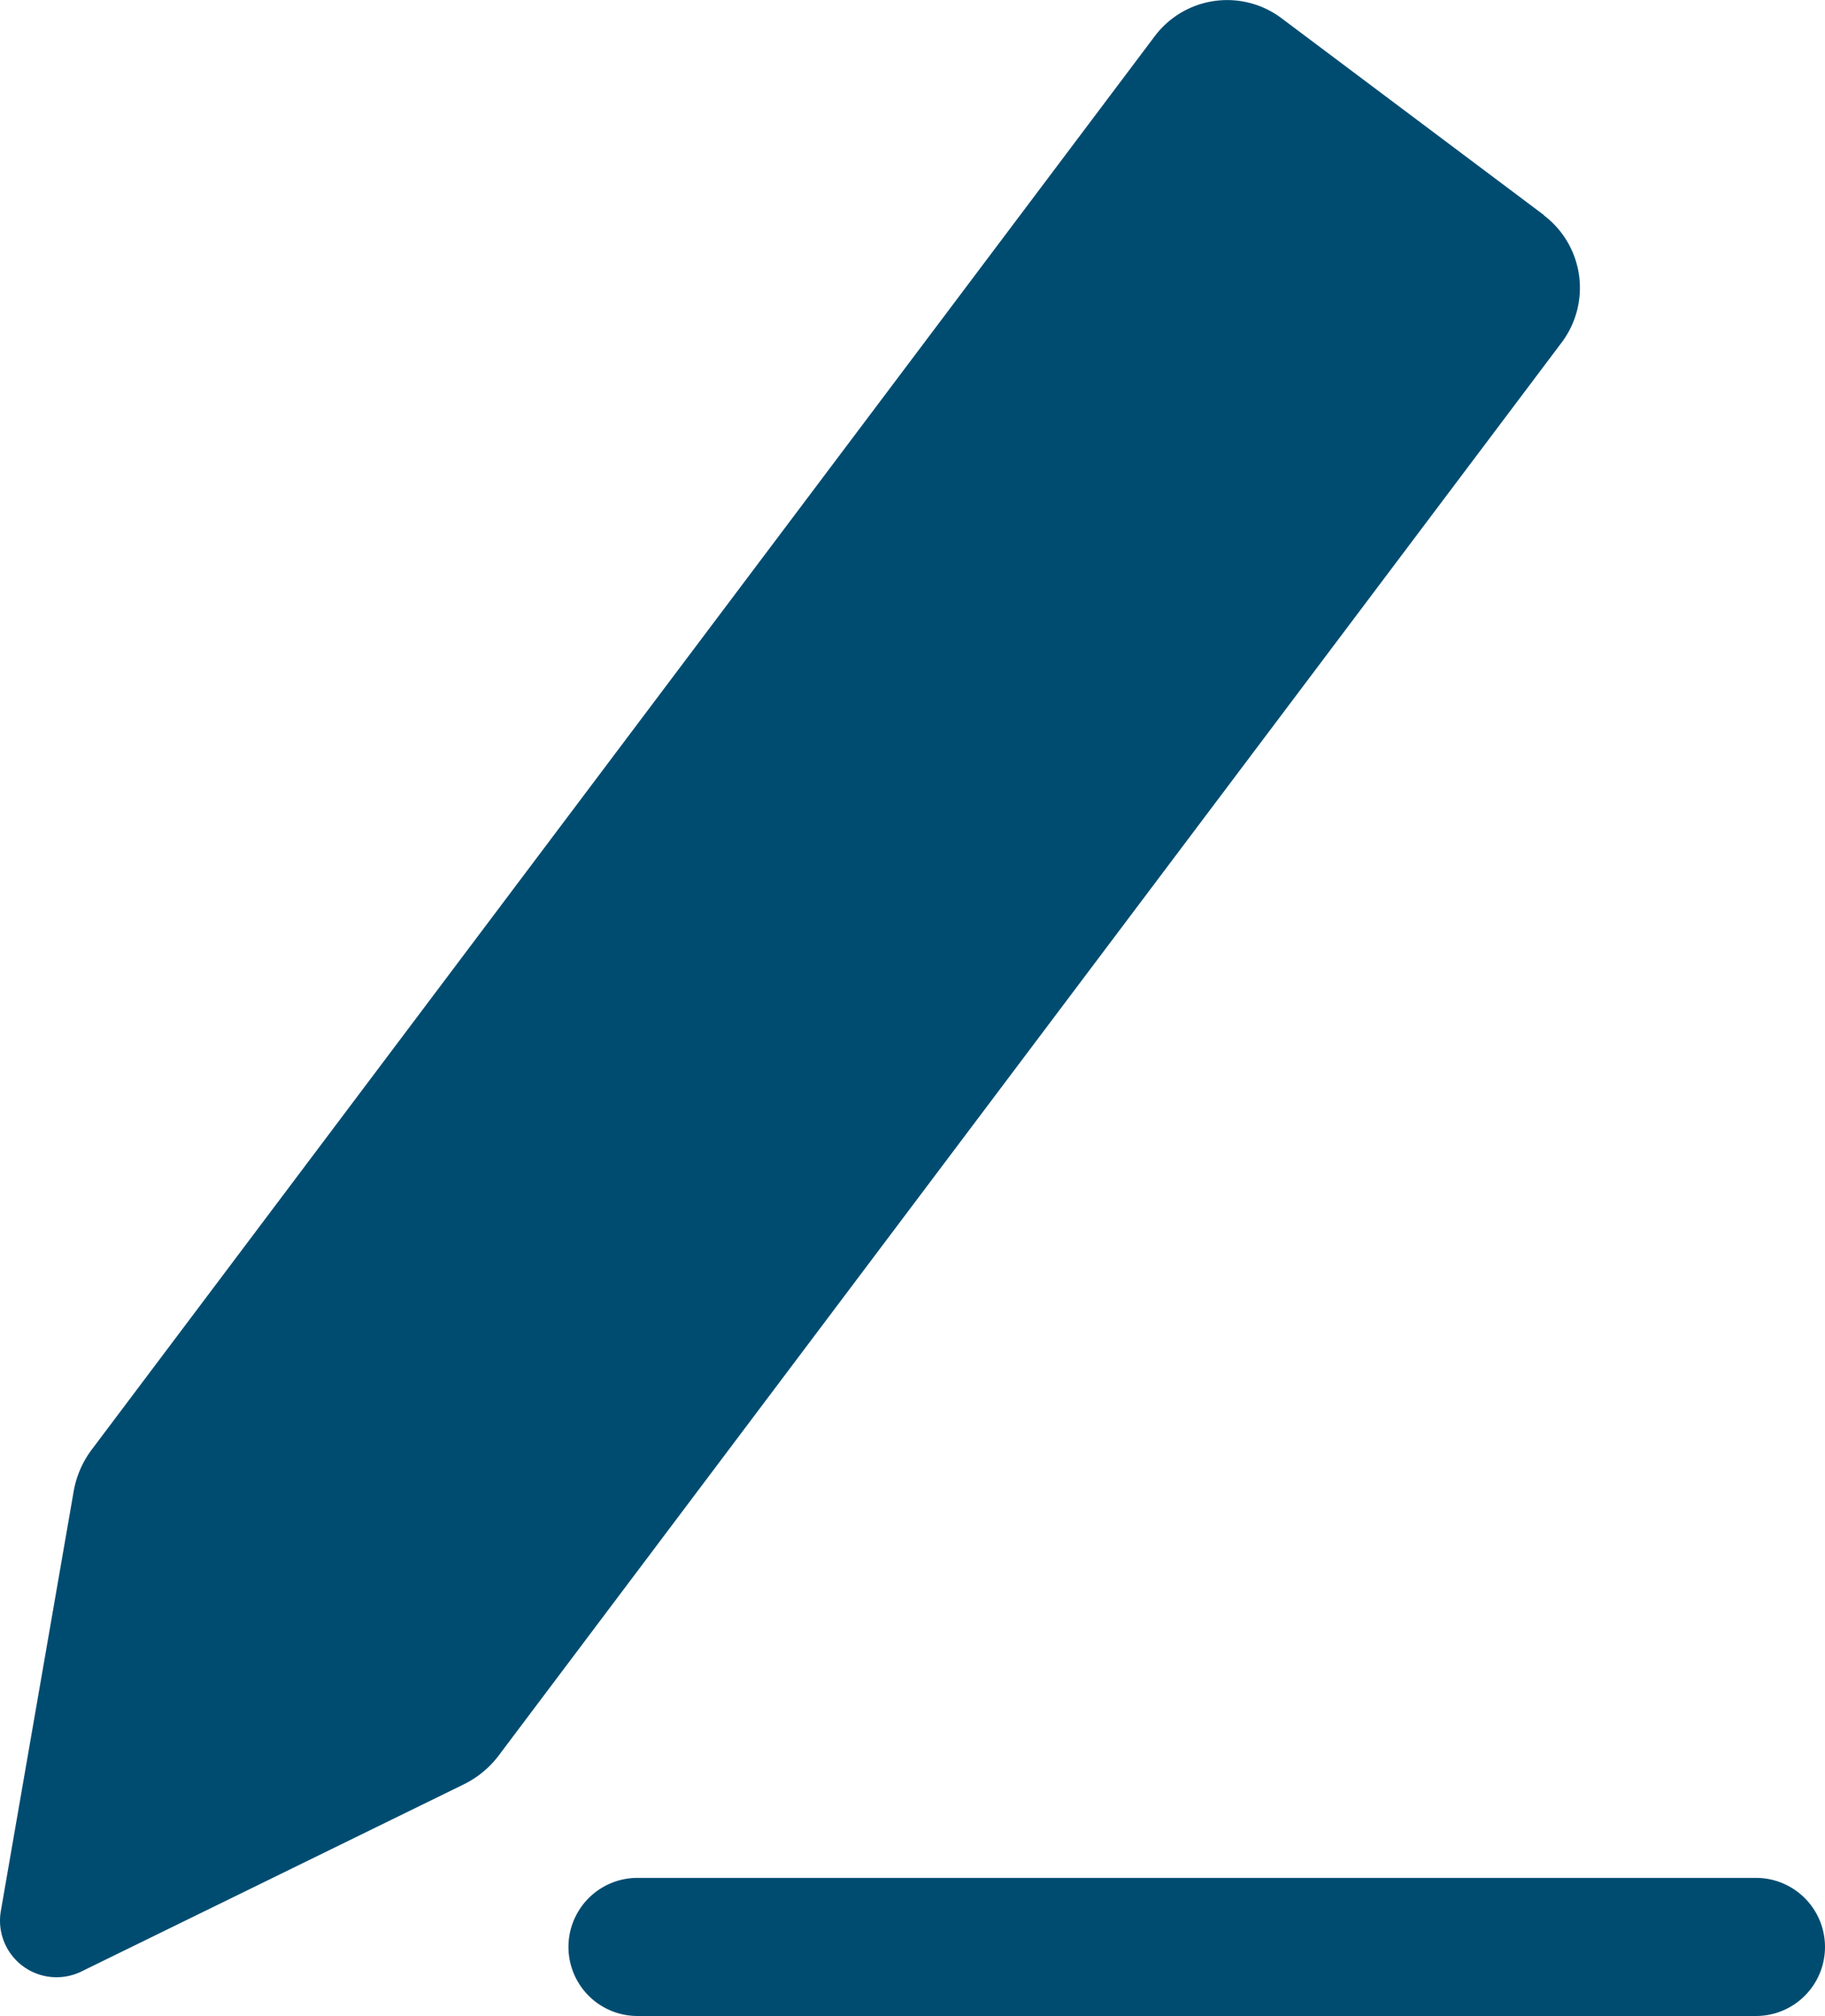 <svg id="グループ_8043" data-name="グループ 8043" xmlns="http://www.w3.org/2000/svg" xmlns:xlink="http://www.w3.org/1999/xlink" width="24.531" height="27.093" viewBox="0 0 24.531 27.093">
  <defs>
    <clipPath id="clip-path">
      <rect id="長方形_4758" data-name="長方形 4758" width="24.531" height="27.093" fill="#004c71"/>
    </clipPath>
  </defs>
  <g id="グループ_8042" data-name="グループ 8042" clip-path="url(#clip-path)">
    <path id="パス_10868" data-name="パス 10868" d="M20.751,2.89,17.222.243a1.218,1.218,0,0,0-1.7.244L1.238,19.475a1.313,1.313,0,0,0-.248.568L.011,25.684a.76.76,0,0,0,1.083.811l5.142-2.516,0,0a1.312,1.312,0,0,0,.47-.39L20.994,4.6a1.222,1.222,0,0,0-.243-1.706" transform="translate(0 -0.001)" fill="#004c71"/>
    <path id="パス_10869" data-name="パス 10869" d="M57.688,139.669H42.654a.928.928,0,1,1,0-1.856H57.688a.928.928,0,1,1,0,1.856" transform="translate(-34.085 -112.577)" fill="#004c71"/>
  </g>
</svg>
